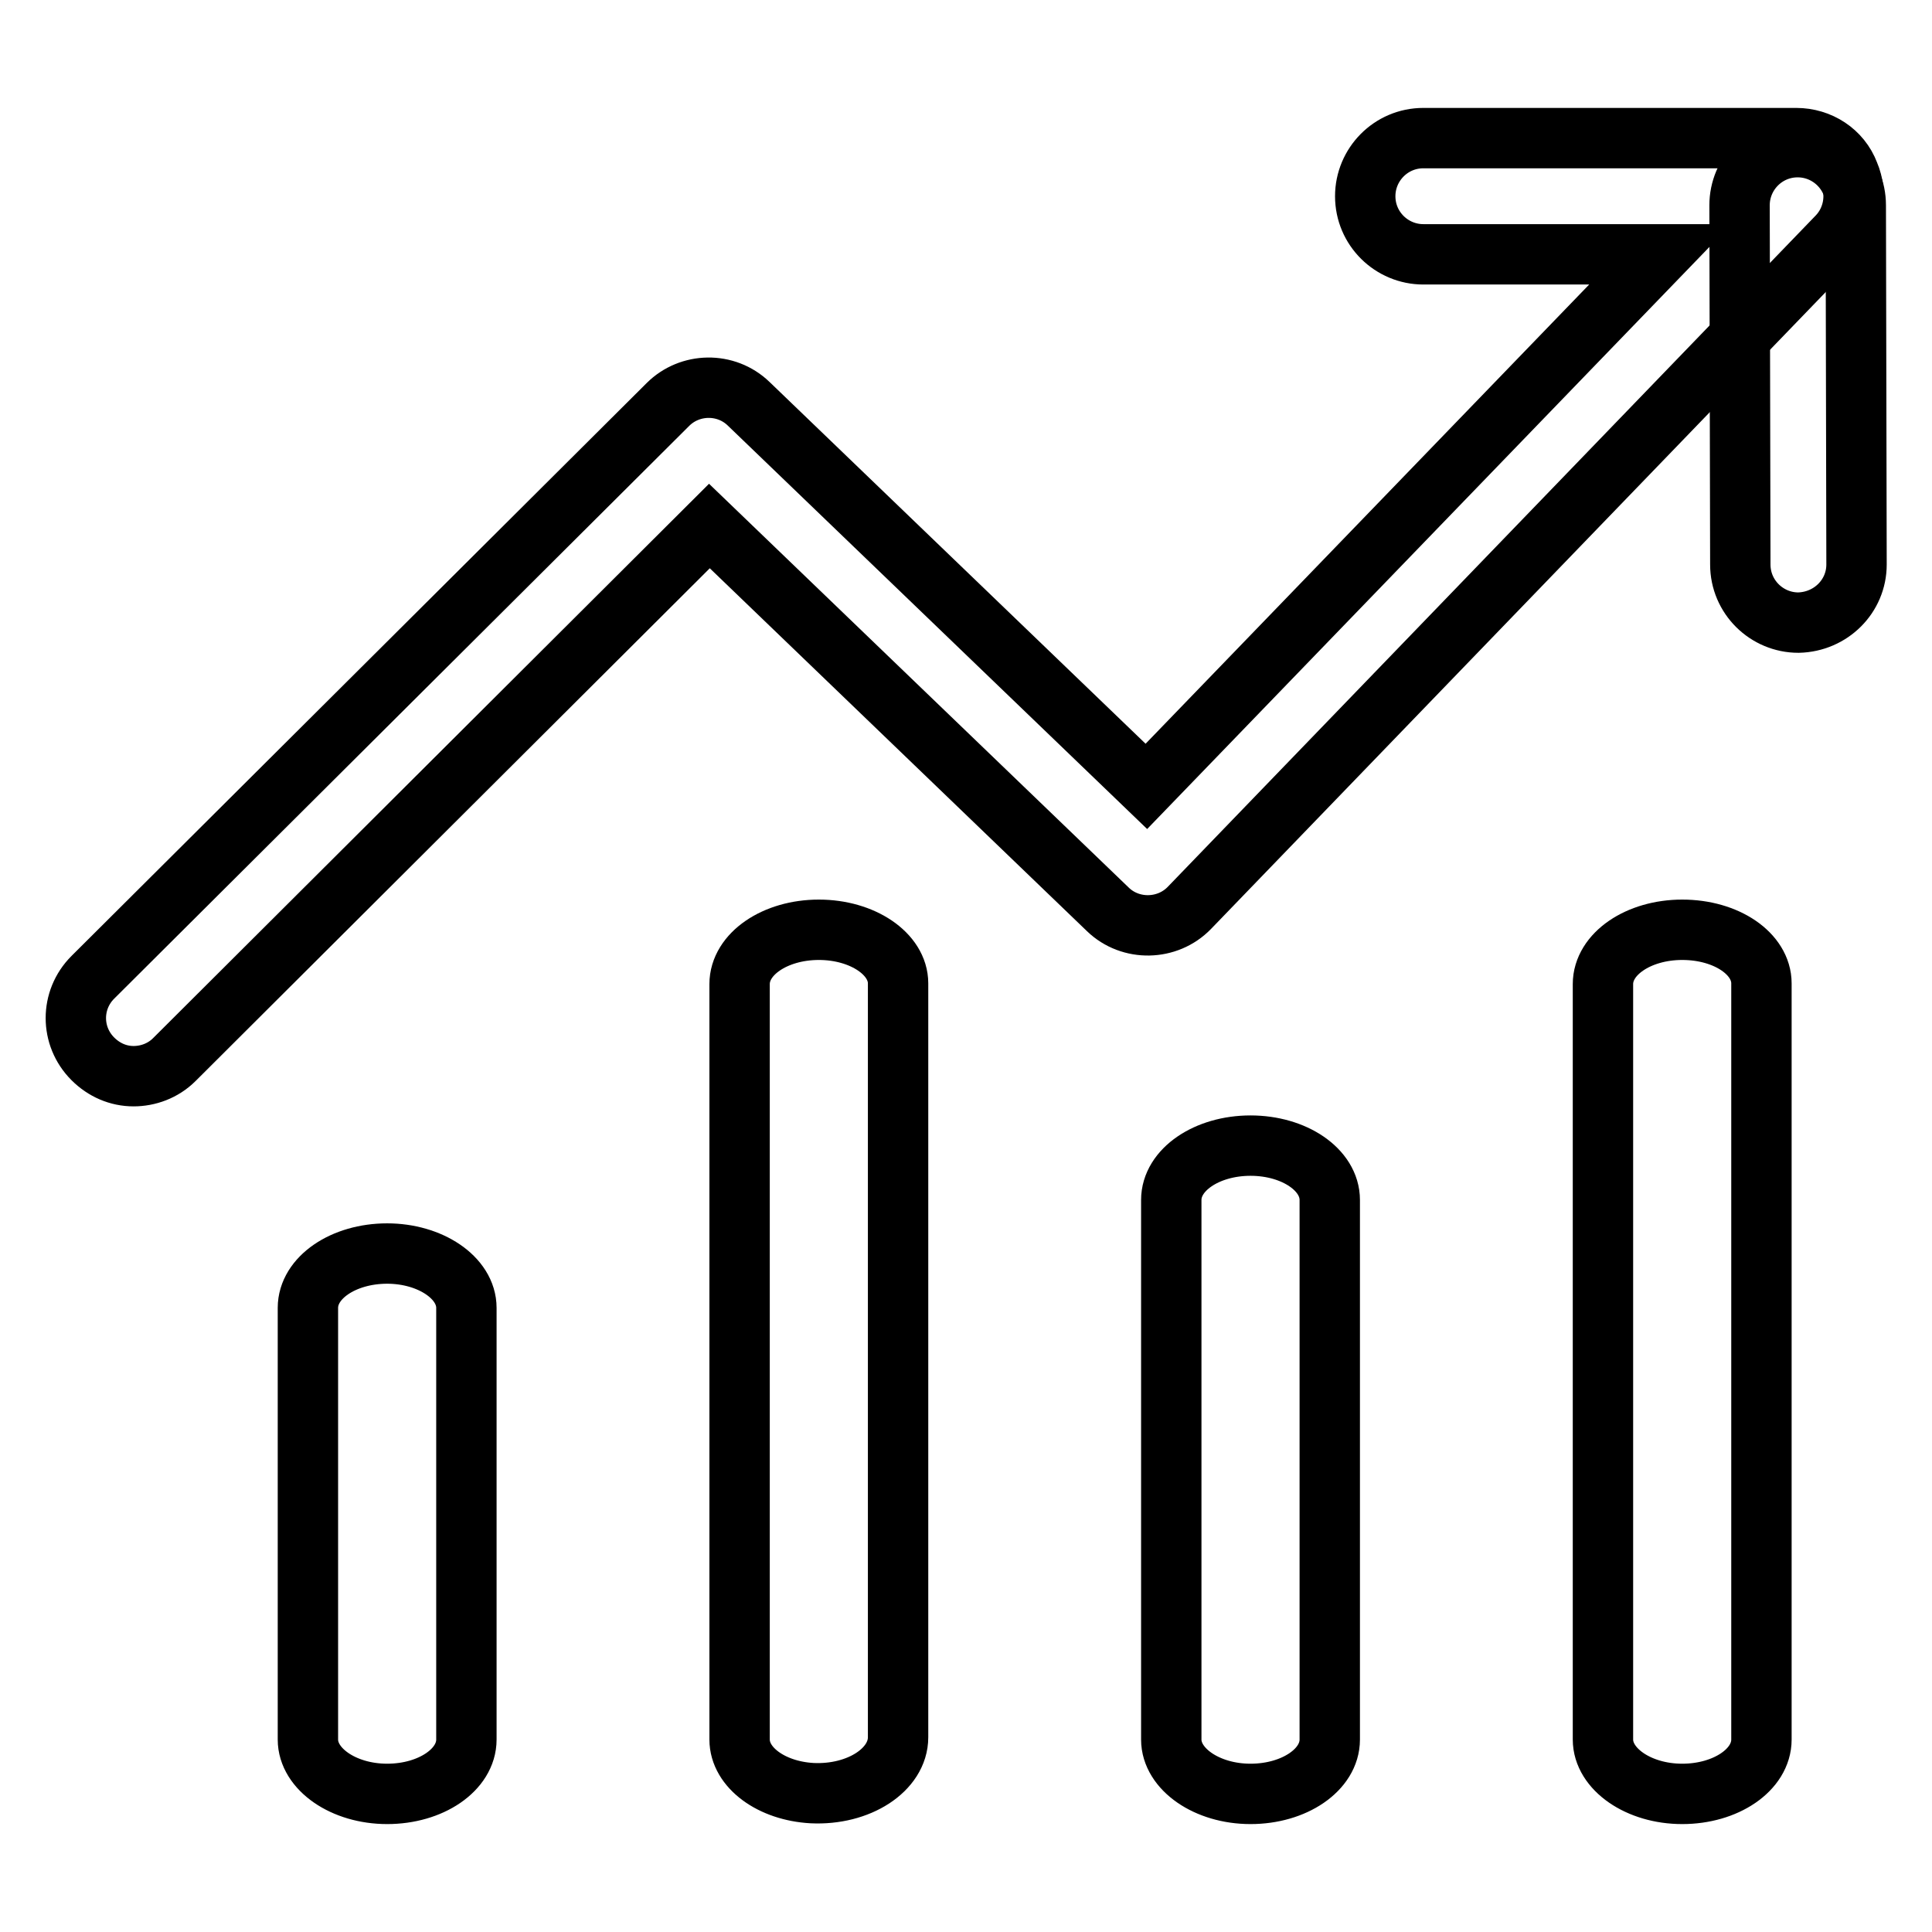 <?xml version="1.0" encoding="utf-8"?>
<!-- Svg Vector Icons : http://www.onlinewebfonts.com/icon -->
<!DOCTYPE svg PUBLIC "-//W3C//DTD SVG 1.1//EN" "http://www.w3.org/Graphics/SVG/1.1/DTD/svg11.dtd">
<svg version="1.1" xmlns="http://www.w3.org/2000/svg" xmlns:xlink="http://www.w3.org/1999/xlink" x="0px" y="0px" viewBox="0 0 256 256" enable-background="new 0 0 256 256" xml:space="preserve">
<g> <path stroke-width="8" fill-opacity="0" stroke="#000000"  d="M108.5,123.2c-5.8,0-10.5,3.2-10.5,7.2v100.1c0,3.7,4.2,6.8,9.6,7.1c6.2,0.3,11.4-3.1,11.4-7.4v-99.9 C119,126.4,114.3,123.2,108.5,123.2z M51.3,166.1c-5.8,0-10.5,3.2-10.5,7.2v57.2c0,3.9,4.7,7.2,10.5,7.2s10.5-3.2,10.5-7.2v-57.2 C61.8,169.3,57,166.1,51.3,166.1z M165.7,151.8c-5.8,0-10.5,3.2-10.5,7.2v71.5c0,3.9,4.7,7.2,10.5,7.2c5.8,0,10.5-3.2,10.5-7.2 v-71.5C176.2,155,171.5,151.8,165.7,151.8z M222.9,123.2c-5.8,0-10.5,3.2-10.5,7.2v100.1c0,3.9,4.7,7.2,10.5,7.2 c5.8,0,10.5-3.2,10.5-7.2V130.3C233.4,126.4,228.8,123.2,222.9,123.2z"/> <path stroke-width="8" fill-opacity="0" stroke="#000000"  d="M17.7,142.6c-2,0-3.9-0.8-5.4-2.3c-3-3-3-7.8,0-10.8l76.2-75.9c2.9-2.9,7.7-3,10.7-0.1l52.7,50.7L220,33.7 h-31.4c-4.2,0-7.7-3.4-7.7-7.7c0-4.2,3.4-7.7,7.7-7.7H238c3.1,0,5.9,1.8,7,4.7c1.2,2.8,0.6,6.1-1.5,8.3l-85.9,89 c-2.9,3-7.8,3.1-10.8,0.2L94,69.7l-70.9,70.7C21.6,141.9,19.6,142.6,17.7,142.6z"/> <path stroke-width="8" fill-opacity="0" stroke="#000000"  d="M238.3,82.5c-4.2,0-7.7-3.4-7.7-7.7l-0.1-47.6c0-4.2,3.4-7.7,7.7-7.7c4.2,0,7.7,3.4,7.7,7.7l0.1,47.6 C246,79,242.6,82.4,238.3,82.5z"/></g>
</svg>